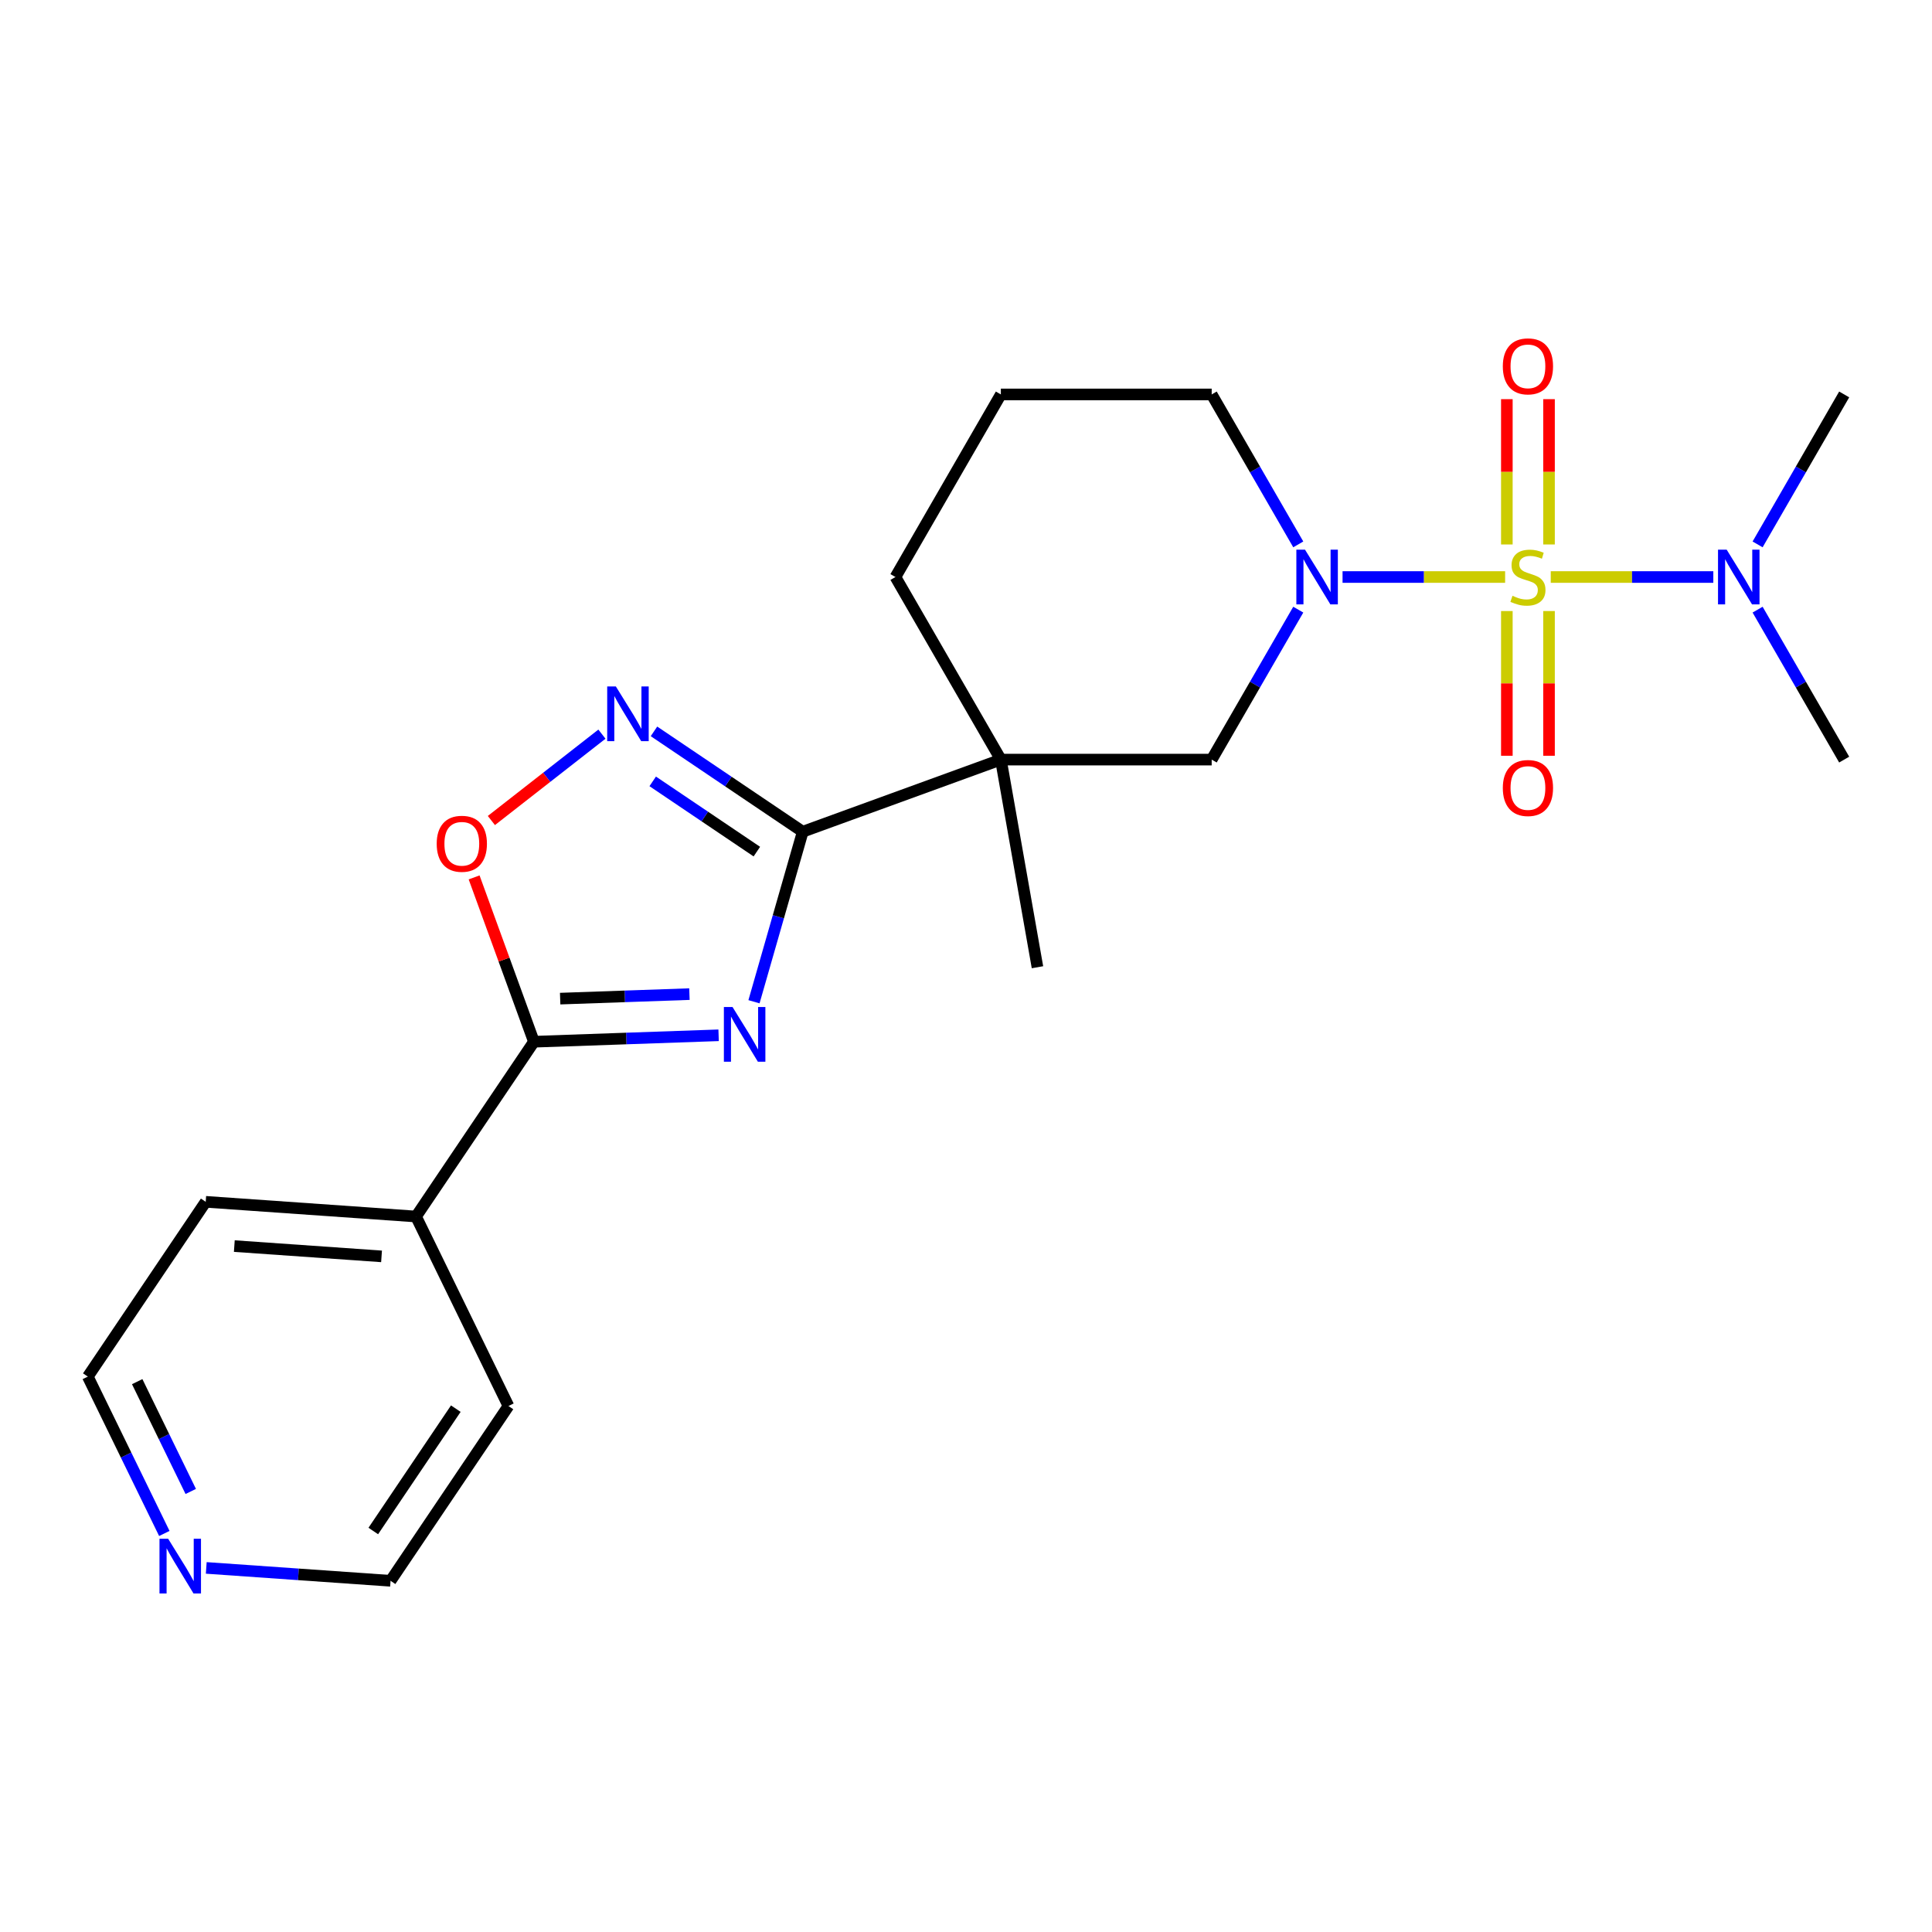 <?xml version='1.0' encoding='iso-8859-1'?>
<svg version='1.1' baseProfile='full'
              xmlns='http://www.w3.org/2000/svg'
                      xmlns:rdkit='http://www.rdkit.org/xml'
                      xmlns:xlink='http://www.w3.org/1999/xlink'
                  xml:space='preserve'
width='1000px' height='1000px' viewBox='0 0 1000 1000'>
<!-- END OF HEADER -->
<rect style='opacity:1.0;fill:#FFFFFF;stroke:none' width='1000' height='1000' x='0' y='0'> </rect>
<path class='bond-2' d='M 779.049,298.664 L 736.976,298.664' style='fill:none;fill-rule:evenodd;stroke:#CCCC00;stroke-width:6px;stroke-linecap:butt;stroke-linejoin:miter;stroke-opacity:1' />
<path class='bond-2' d='M 736.976,298.664 L 694.904,298.664' style='fill:none;fill-rule:evenodd;stroke:#0000FF;stroke-width:6px;stroke-linecap:butt;stroke-linejoin:miter;stroke-opacity:1' />
<path class='bond-8' d='M 802.665,298.664 L 844.737,298.664' style='fill:none;fill-rule:evenodd;stroke:#CCCC00;stroke-width:6px;stroke-linecap:butt;stroke-linejoin:miter;stroke-opacity:1' />
<path class='bond-8' d='M 844.737,298.664 L 886.81,298.664' style='fill:none;fill-rule:evenodd;stroke:#0000FF;stroke-width:6px;stroke-linecap:butt;stroke-linejoin:miter;stroke-opacity:1' />
<path class='bond-9' d='M 801.769,281.816 L 801.769,244.21' style='fill:none;fill-rule:evenodd;stroke:#CCCC00;stroke-width:6px;stroke-linecap:butt;stroke-linejoin:miter;stroke-opacity:1' />
<path class='bond-9' d='M 801.769,244.21 L 801.769,206.605' style='fill:none;fill-rule:evenodd;stroke:#FF0000;stroke-width:6px;stroke-linecap:butt;stroke-linejoin:miter;stroke-opacity:1' />
<path class='bond-9' d='M 779.944,281.816 L 779.944,244.21' style='fill:none;fill-rule:evenodd;stroke:#CCCC00;stroke-width:6px;stroke-linecap:butt;stroke-linejoin:miter;stroke-opacity:1' />
<path class='bond-9' d='M 779.944,244.21 L 779.944,206.605' style='fill:none;fill-rule:evenodd;stroke:#FF0000;stroke-width:6px;stroke-linecap:butt;stroke-linejoin:miter;stroke-opacity:1' />
<path class='bond-10' d='M 779.944,316.272 L 779.944,353.727' style='fill:none;fill-rule:evenodd;stroke:#CCCC00;stroke-width:6px;stroke-linecap:butt;stroke-linejoin:miter;stroke-opacity:1' />
<path class='bond-10' d='M 779.944,353.727 L 779.944,391.182' style='fill:none;fill-rule:evenodd;stroke:#FF0000;stroke-width:6px;stroke-linecap:butt;stroke-linejoin:miter;stroke-opacity:1' />
<path class='bond-10' d='M 801.769,316.272 L 801.769,353.727' style='fill:none;fill-rule:evenodd;stroke:#CCCC00;stroke-width:6px;stroke-linecap:butt;stroke-linejoin:miter;stroke-opacity:1' />
<path class='bond-10' d='M 801.769,353.727 L 801.769,391.182' style='fill:none;fill-rule:evenodd;stroke:#FF0000;stroke-width:6px;stroke-linecap:butt;stroke-linejoin:miter;stroke-opacity:1' />
<path class='bond-0' d='M 390.261,518.503 L 402.879,474.498' style='fill:none;fill-rule:evenodd;stroke:#0000FF;stroke-width:6px;stroke-linecap:butt;stroke-linejoin:miter;stroke-opacity:1' />
<path class='bond-0' d='M 402.879,474.498 L 415.498,430.493' style='fill:none;fill-rule:evenodd;stroke:#000000;stroke-width:6px;stroke-linecap:butt;stroke-linejoin:miter;stroke-opacity:1' />
<path class='bond-4' d='M 371.95,535.861 L 324.155,537.53' style='fill:none;fill-rule:evenodd;stroke:#0000FF;stroke-width:6px;stroke-linecap:butt;stroke-linejoin:miter;stroke-opacity:1' />
<path class='bond-4' d='M 324.155,537.53 L 276.359,539.199' style='fill:none;fill-rule:evenodd;stroke:#000000;stroke-width:6px;stroke-linecap:butt;stroke-linejoin:miter;stroke-opacity:1' />
<path class='bond-4' d='M 356.85,514.55 L 323.393,515.719' style='fill:none;fill-rule:evenodd;stroke:#0000FF;stroke-width:6px;stroke-linecap:butt;stroke-linejoin:miter;stroke-opacity:1' />
<path class='bond-4' d='M 323.393,515.719 L 289.936,516.887' style='fill:none;fill-rule:evenodd;stroke:#000000;stroke-width:6px;stroke-linecap:butt;stroke-linejoin:miter;stroke-opacity:1' />
<path class='bond-1' d='M 415.498,430.493 L 518.042,393.169' style='fill:none;fill-rule:evenodd;stroke:#000000;stroke-width:6px;stroke-linecap:butt;stroke-linejoin:miter;stroke-opacity:1' />
<path class='bond-5' d='M 415.498,430.493 L 376.997,404.524' style='fill:none;fill-rule:evenodd;stroke:#000000;stroke-width:6px;stroke-linecap:butt;stroke-linejoin:miter;stroke-opacity:1' />
<path class='bond-5' d='M 376.997,404.524 L 338.496,378.555' style='fill:none;fill-rule:evenodd;stroke:#0000FF;stroke-width:6px;stroke-linecap:butt;stroke-linejoin:miter;stroke-opacity:1' />
<path class='bond-5' d='M 391.743,440.796 L 364.793,422.617' style='fill:none;fill-rule:evenodd;stroke:#000000;stroke-width:6px;stroke-linecap:butt;stroke-linejoin:miter;stroke-opacity:1' />
<path class='bond-5' d='M 364.793,422.617 L 337.842,404.439' style='fill:none;fill-rule:evenodd;stroke:#0000FF;stroke-width:6px;stroke-linecap:butt;stroke-linejoin:miter;stroke-opacity:1' />
<path class='bond-7' d='M 671.981,315.552 L 649.574,354.361' style='fill:none;fill-rule:evenodd;stroke:#0000FF;stroke-width:6px;stroke-linecap:butt;stroke-linejoin:miter;stroke-opacity:1' />
<path class='bond-7' d='M 649.574,354.361 L 627.168,393.169' style='fill:none;fill-rule:evenodd;stroke:#000000;stroke-width:6px;stroke-linecap:butt;stroke-linejoin:miter;stroke-opacity:1' />
<path class='bond-13' d='M 671.981,281.776 L 649.574,242.967' style='fill:none;fill-rule:evenodd;stroke:#0000FF;stroke-width:6px;stroke-linecap:butt;stroke-linejoin:miter;stroke-opacity:1' />
<path class='bond-13' d='M 649.574,242.967 L 627.168,204.158' style='fill:none;fill-rule:evenodd;stroke:#000000;stroke-width:6px;stroke-linecap:butt;stroke-linejoin:miter;stroke-opacity:1' />
<path class='bond-3' d='M 518.042,393.169 L 627.168,393.169' style='fill:none;fill-rule:evenodd;stroke:#000000;stroke-width:6px;stroke-linecap:butt;stroke-linejoin:miter;stroke-opacity:1' />
<path class='bond-15' d='M 518.042,393.169 L 536.992,500.637' style='fill:none;fill-rule:evenodd;stroke:#000000;stroke-width:6px;stroke-linecap:butt;stroke-linejoin:miter;stroke-opacity:1' />
<path class='bond-23' d='M 518.042,393.169 L 463.479,298.664' style='fill:none;fill-rule:evenodd;stroke:#000000;stroke-width:6px;stroke-linecap:butt;stroke-linejoin:miter;stroke-opacity:1' />
<path class='bond-11' d='M 276.359,539.199 L 215.337,629.669' style='fill:none;fill-rule:evenodd;stroke:#000000;stroke-width:6px;stroke-linecap:butt;stroke-linejoin:miter;stroke-opacity:1' />
<path class='bond-24' d='M 276.359,539.199 L 260.88,496.671' style='fill:none;fill-rule:evenodd;stroke:#000000;stroke-width:6px;stroke-linecap:butt;stroke-linejoin:miter;stroke-opacity:1' />
<path class='bond-24' d='M 260.88,496.671 L 245.401,454.143' style='fill:none;fill-rule:evenodd;stroke:#FF0000;stroke-width:6px;stroke-linecap:butt;stroke-linejoin:miter;stroke-opacity:1' />
<path class='bond-6' d='M 311.56,379.993 L 282.949,402.347' style='fill:none;fill-rule:evenodd;stroke:#0000FF;stroke-width:6px;stroke-linecap:butt;stroke-linejoin:miter;stroke-opacity:1' />
<path class='bond-6' d='M 282.949,402.347 L 254.337,424.7' style='fill:none;fill-rule:evenodd;stroke:#FF0000;stroke-width:6px;stroke-linecap:butt;stroke-linejoin:miter;stroke-opacity:1' />
<path class='bond-17' d='M 909.733,281.776 L 932.139,242.967' style='fill:none;fill-rule:evenodd;stroke:#0000FF;stroke-width:6px;stroke-linecap:butt;stroke-linejoin:miter;stroke-opacity:1' />
<path class='bond-17' d='M 932.139,242.967 L 954.545,204.158' style='fill:none;fill-rule:evenodd;stroke:#000000;stroke-width:6px;stroke-linecap:butt;stroke-linejoin:miter;stroke-opacity:1' />
<path class='bond-18' d='M 909.733,315.552 L 932.139,354.361' style='fill:none;fill-rule:evenodd;stroke:#0000FF;stroke-width:6px;stroke-linecap:butt;stroke-linejoin:miter;stroke-opacity:1' />
<path class='bond-18' d='M 932.139,354.361 L 954.545,393.169' style='fill:none;fill-rule:evenodd;stroke:#000000;stroke-width:6px;stroke-linecap:butt;stroke-linejoin:miter;stroke-opacity:1' />
<path class='bond-21' d='M 215.337,629.669 L 263.174,727.75' style='fill:none;fill-rule:evenodd;stroke:#000000;stroke-width:6px;stroke-linecap:butt;stroke-linejoin:miter;stroke-opacity:1' />
<path class='bond-22' d='M 215.337,629.669 L 106.477,622.057' style='fill:none;fill-rule:evenodd;stroke:#000000;stroke-width:6px;stroke-linecap:butt;stroke-linejoin:miter;stroke-opacity:1' />
<path class='bond-22' d='M 197.485,650.299 L 121.283,644.97' style='fill:none;fill-rule:evenodd;stroke:#000000;stroke-width:6px;stroke-linecap:butt;stroke-linejoin:miter;stroke-opacity:1' />
<path class='bond-12' d='M 85.055,793.719 L 65.255,753.123' style='fill:none;fill-rule:evenodd;stroke:#0000FF;stroke-width:6px;stroke-linecap:butt;stroke-linejoin:miter;stroke-opacity:1' />
<path class='bond-12' d='M 65.255,753.123 L 45.455,712.526' style='fill:none;fill-rule:evenodd;stroke:#000000;stroke-width:6px;stroke-linecap:butt;stroke-linejoin:miter;stroke-opacity:1' />
<path class='bond-12' d='M 98.731,771.973 L 84.871,743.555' style='fill:none;fill-rule:evenodd;stroke:#0000FF;stroke-width:6px;stroke-linecap:butt;stroke-linejoin:miter;stroke-opacity:1' />
<path class='bond-12' d='M 84.871,743.555 L 71.011,715.137' style='fill:none;fill-rule:evenodd;stroke:#000000;stroke-width:6px;stroke-linecap:butt;stroke-linejoin:miter;stroke-opacity:1' />
<path class='bond-25' d='M 106.76,811.549 L 154.456,814.885' style='fill:none;fill-rule:evenodd;stroke:#0000FF;stroke-width:6px;stroke-linecap:butt;stroke-linejoin:miter;stroke-opacity:1' />
<path class='bond-25' d='M 154.456,814.885 L 202.152,818.22' style='fill:none;fill-rule:evenodd;stroke:#000000;stroke-width:6px;stroke-linecap:butt;stroke-linejoin:miter;stroke-opacity:1' />
<path class='bond-16' d='M 627.168,204.158 L 518.042,204.158' style='fill:none;fill-rule:evenodd;stroke:#000000;stroke-width:6px;stroke-linecap:butt;stroke-linejoin:miter;stroke-opacity:1' />
<path class='bond-14' d='M 463.479,298.664 L 518.042,204.158' style='fill:none;fill-rule:evenodd;stroke:#000000;stroke-width:6px;stroke-linecap:butt;stroke-linejoin:miter;stroke-opacity:1' />
<path class='bond-19' d='M 202.152,818.22 L 263.174,727.75' style='fill:none;fill-rule:evenodd;stroke:#000000;stroke-width:6px;stroke-linecap:butt;stroke-linejoin:miter;stroke-opacity:1' />
<path class='bond-19' d='M 193.212,792.445 L 235.927,729.116' style='fill:none;fill-rule:evenodd;stroke:#000000;stroke-width:6px;stroke-linecap:butt;stroke-linejoin:miter;stroke-opacity:1' />
<path class='bond-20' d='M 45.455,712.526 L 106.477,622.057' style='fill:none;fill-rule:evenodd;stroke:#000000;stroke-width:6px;stroke-linecap:butt;stroke-linejoin:miter;stroke-opacity:1' />
<path  class='atom-0' d='M 782.857 308.384
Q 783.177 308.504, 784.497 309.064
Q 785.817 309.624, 787.257 309.984
Q 788.737 310.304, 790.177 310.304
Q 792.857 310.304, 794.417 309.024
Q 795.977 307.704, 795.977 305.424
Q 795.977 303.864, 795.177 302.904
Q 794.417 301.944, 793.217 301.424
Q 792.017 300.904, 790.017 300.304
Q 787.497 299.544, 785.977 298.824
Q 784.497 298.104, 783.417 296.584
Q 782.377 295.064, 782.377 292.504
Q 782.377 288.944, 784.777 286.744
Q 787.217 284.544, 792.017 284.544
Q 795.297 284.544, 799.017 286.104
L 798.097 289.184
Q 794.697 287.784, 792.137 287.784
Q 789.377 287.784, 787.857 288.944
Q 786.337 290.064, 786.377 292.024
Q 786.377 293.544, 787.137 294.464
Q 787.937 295.384, 789.057 295.904
Q 790.217 296.424, 792.137 297.024
Q 794.697 297.824, 796.217 298.624
Q 797.737 299.424, 798.817 301.064
Q 799.937 302.664, 799.937 305.424
Q 799.937 309.344, 797.297 311.464
Q 794.697 313.544, 790.337 313.544
Q 787.817 313.544, 785.897 312.984
Q 784.017 312.464, 781.777 311.544
L 782.857 308.384
' fill='#CCCC00'/>
<path  class='atom-1' d='M 379.159 521.231
L 388.439 536.231
Q 389.359 537.711, 390.839 540.391
Q 392.319 543.071, 392.399 543.231
L 392.399 521.231
L 396.159 521.231
L 396.159 549.551
L 392.279 549.551
L 382.319 533.151
Q 381.159 531.231, 379.919 529.031
Q 378.719 526.831, 378.359 526.151
L 378.359 549.551
L 374.679 549.551
L 374.679 521.231
L 379.159 521.231
' fill='#0000FF'/>
<path  class='atom-3' d='M 675.471 284.504
L 684.751 299.504
Q 685.671 300.984, 687.151 303.664
Q 688.631 306.344, 688.711 306.504
L 688.711 284.504
L 692.471 284.504
L 692.471 312.824
L 688.591 312.824
L 678.631 296.424
Q 677.471 294.504, 676.231 292.304
Q 675.031 290.104, 674.671 289.424
L 674.671 312.824
L 670.991 312.824
L 670.991 284.504
L 675.471 284.504
' fill='#0000FF'/>
<path  class='atom-6' d='M 318.768 355.31
L 328.048 370.31
Q 328.968 371.79, 330.448 374.47
Q 331.928 377.15, 332.008 377.31
L 332.008 355.31
L 335.768 355.31
L 335.768 383.63
L 331.888 383.63
L 321.928 367.23
Q 320.768 365.31, 319.528 363.11
Q 318.328 360.91, 317.968 360.23
L 317.968 383.63
L 314.288 383.63
L 314.288 355.31
L 318.768 355.31
' fill='#0000FF'/>
<path  class='atom-7' d='M 226.036 436.735
Q 226.036 429.935, 229.396 426.135
Q 232.756 422.335, 239.036 422.335
Q 245.316 422.335, 248.676 426.135
Q 252.036 429.935, 252.036 436.735
Q 252.036 443.615, 248.636 447.535
Q 245.236 451.415, 239.036 451.415
Q 232.796 451.415, 229.396 447.535
Q 226.036 443.655, 226.036 436.735
M 239.036 448.215
Q 243.356 448.215, 245.676 445.335
Q 248.036 442.415, 248.036 436.735
Q 248.036 431.175, 245.676 428.375
Q 243.356 425.535, 239.036 425.535
Q 234.716 425.535, 232.356 428.335
Q 230.036 431.135, 230.036 436.735
Q 230.036 442.455, 232.356 445.335
Q 234.716 448.215, 239.036 448.215
' fill='#FF0000'/>
<path  class='atom-9' d='M 893.723 284.504
L 903.003 299.504
Q 903.923 300.984, 905.403 303.664
Q 906.883 306.344, 906.963 306.504
L 906.963 284.504
L 910.723 284.504
L 910.723 312.824
L 906.843 312.824
L 896.883 296.424
Q 895.723 294.504, 894.483 292.304
Q 893.283 290.104, 892.923 289.424
L 892.923 312.824
L 889.243 312.824
L 889.243 284.504
L 893.723 284.504
' fill='#0000FF'/>
<path  class='atom-10' d='M 777.857 189.618
Q 777.857 182.818, 781.217 179.018
Q 784.577 175.218, 790.857 175.218
Q 797.137 175.218, 800.497 179.018
Q 803.857 182.818, 803.857 189.618
Q 803.857 196.498, 800.457 200.418
Q 797.057 204.298, 790.857 204.298
Q 784.617 204.298, 781.217 200.418
Q 777.857 196.538, 777.857 189.618
M 790.857 201.098
Q 795.177 201.098, 797.497 198.218
Q 799.857 195.298, 799.857 189.618
Q 799.857 184.058, 797.497 181.258
Q 795.177 178.418, 790.857 178.418
Q 786.537 178.418, 784.177 181.218
Q 781.857 184.018, 781.857 189.618
Q 781.857 195.338, 784.177 198.218
Q 786.537 201.098, 790.857 201.098
' fill='#FF0000'/>
<path  class='atom-11' d='M 777.857 407.869
Q 777.857 401.069, 781.217 397.269
Q 784.577 393.469, 790.857 393.469
Q 797.137 393.469, 800.497 397.269
Q 803.857 401.069, 803.857 407.869
Q 803.857 414.749, 800.457 418.669
Q 797.057 422.549, 790.857 422.549
Q 784.617 422.549, 781.217 418.669
Q 777.857 414.789, 777.857 407.869
M 790.857 419.349
Q 795.177 419.349, 797.497 416.469
Q 799.857 413.549, 799.857 407.869
Q 799.857 402.309, 797.497 399.509
Q 795.177 396.669, 790.857 396.669
Q 786.537 396.669, 784.177 399.469
Q 781.857 402.269, 781.857 407.869
Q 781.857 413.589, 784.177 416.469
Q 786.537 419.349, 790.857 419.349
' fill='#FF0000'/>
<path  class='atom-13' d='M 87.032 796.448
L 96.312 811.448
Q 97.232 812.928, 98.712 815.608
Q 100.192 818.288, 100.272 818.448
L 100.272 796.448
L 104.032 796.448
L 104.032 824.768
L 100.152 824.768
L 90.192 808.368
Q 89.032 806.448, 87.792 804.248
Q 86.592 802.048, 86.232 801.368
L 86.232 824.768
L 82.552 824.768
L 82.552 796.448
L 87.032 796.448
' fill='#0000FF'/>
</svg>
